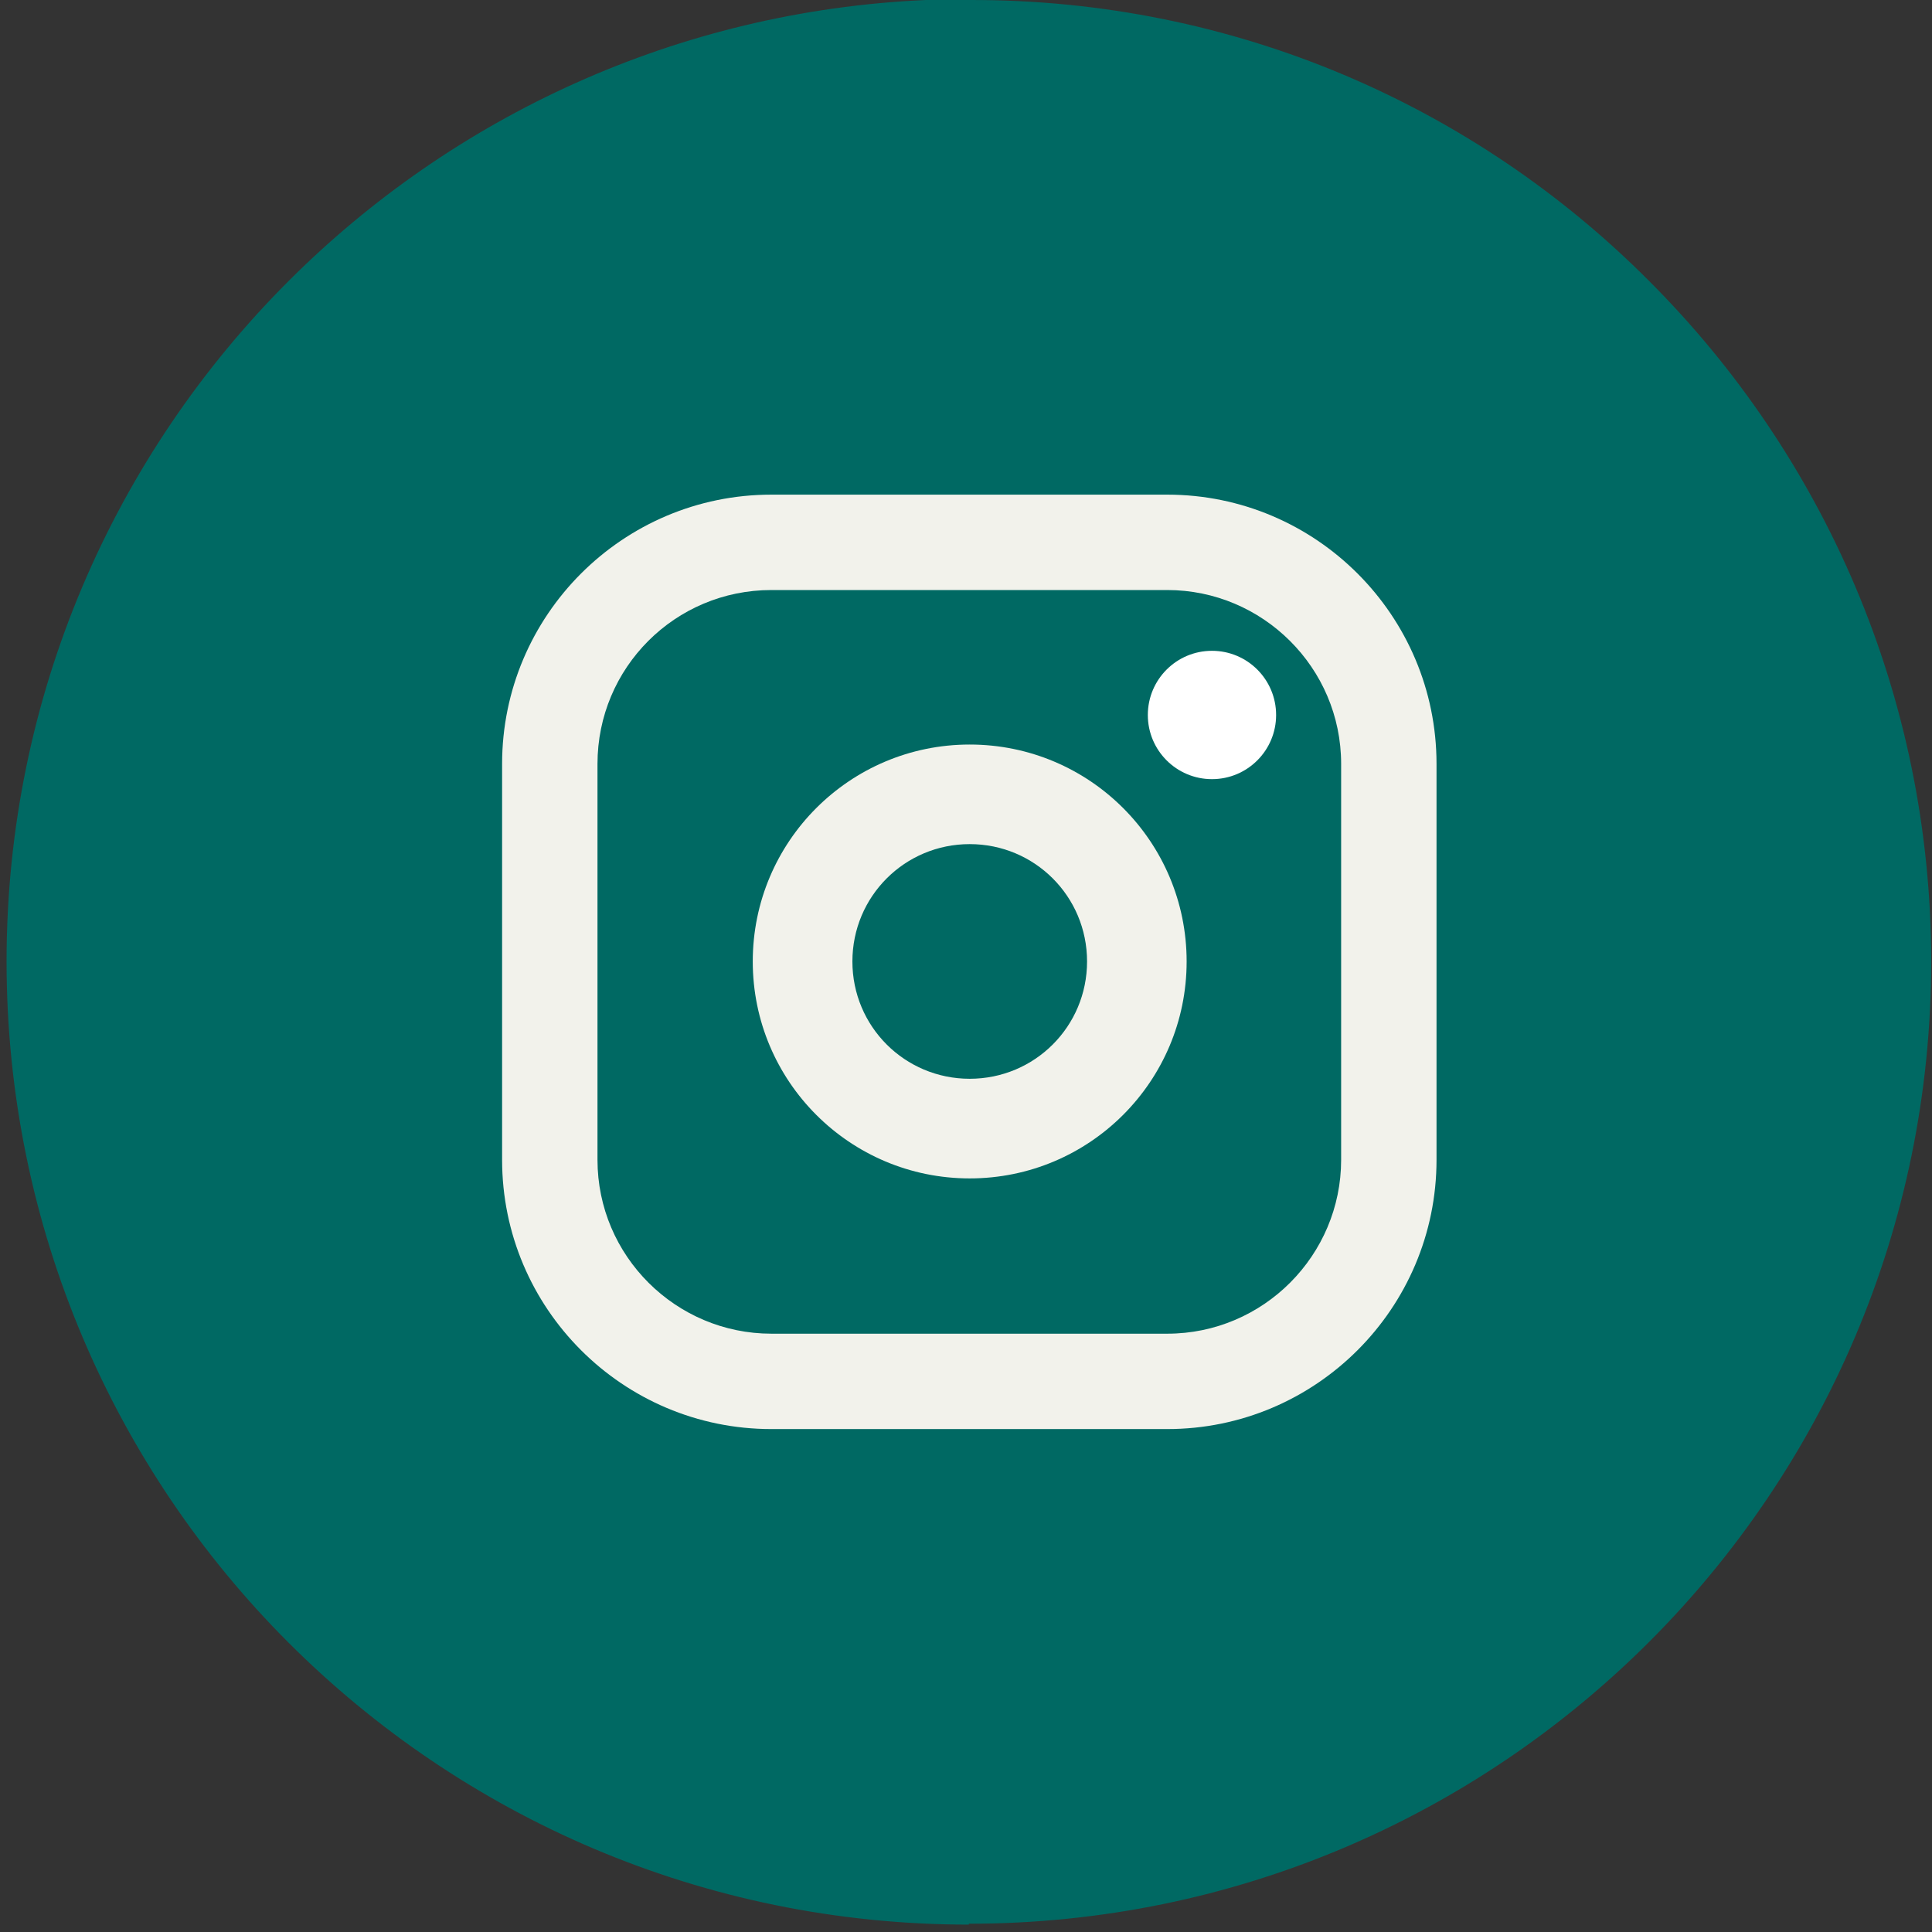 <svg width="35" height="35" viewBox="0 0 35 35" fill="none" xmlns="http://www.w3.org/2000/svg">
<rect x="0" y="0" width="35" height="35" fill="#333333" stroke="none"/>
<g clip-path="url(#clip0_228_4055)">
<path d="M17.552 34.866C12.735 34.866 8.377 32.908 5.227 29.758C2.076 26.608 0.119 22.235 0.119 17.418C0.119 12.601 2.076 8.242 5.227 5.092C8.209 2.11 12.276 0.199 16.772 8.96448e-05H17.552C22.369 -0.015 26.727 1.927 29.877 5.092C33.027 8.242 34.985 12.601 34.985 17.418C34.985 22.235 33.027 26.593 29.877 29.743C26.727 32.893 22.369 34.85 17.552 34.85" fill="#006963"/>
<path d="M24.296 21.011C24.296 22.739 22.889 24.161 21.146 24.161H13.974C12.246 24.161 10.824 22.755 10.824 21.011V13.839C10.824 12.096 12.23 10.689 13.974 10.689H21.146C22.874 10.689 24.296 12.096 24.296 13.839V21.011ZM21.146 8.961H13.974C11.282 8.961 9.096 11.148 9.096 13.839V21.011C9.096 23.703 11.282 25.889 13.974 25.889H21.146C23.837 25.889 26.024 23.703 26.024 21.011V13.839C26.024 11.148 23.837 8.961 21.146 8.961Z" fill="#F2F2EB"/>
<path d="M17.567 19.543C16.39 19.543 15.442 18.595 15.442 17.418C15.442 16.24 16.39 15.292 17.567 15.292C18.745 15.292 19.693 16.24 19.693 17.418C19.693 18.595 18.745 19.543 17.567 19.543ZM17.567 13.488C15.396 13.488 13.637 15.246 13.637 17.418C13.637 19.589 15.396 21.348 17.567 21.348C19.739 21.348 21.497 19.589 21.497 17.418C21.497 15.246 19.739 13.488 17.567 13.488Z" fill="#F2F2EB"/>
<path d="M21.956 11.79C21.314 11.79 20.794 12.31 20.794 12.953C20.794 13.595 21.314 14.115 21.956 14.115C22.598 14.115 23.118 13.595 23.118 12.953C23.118 12.31 22.598 11.79 21.956 11.79Z" fill="white"/>
</g>
<defs>
<clipPath id="clip0_228_4055">
<rect width="34.881" height="34.881" fill="white" transform="translate(0.119)"/>
</clipPath>
</defs>
</svg>
